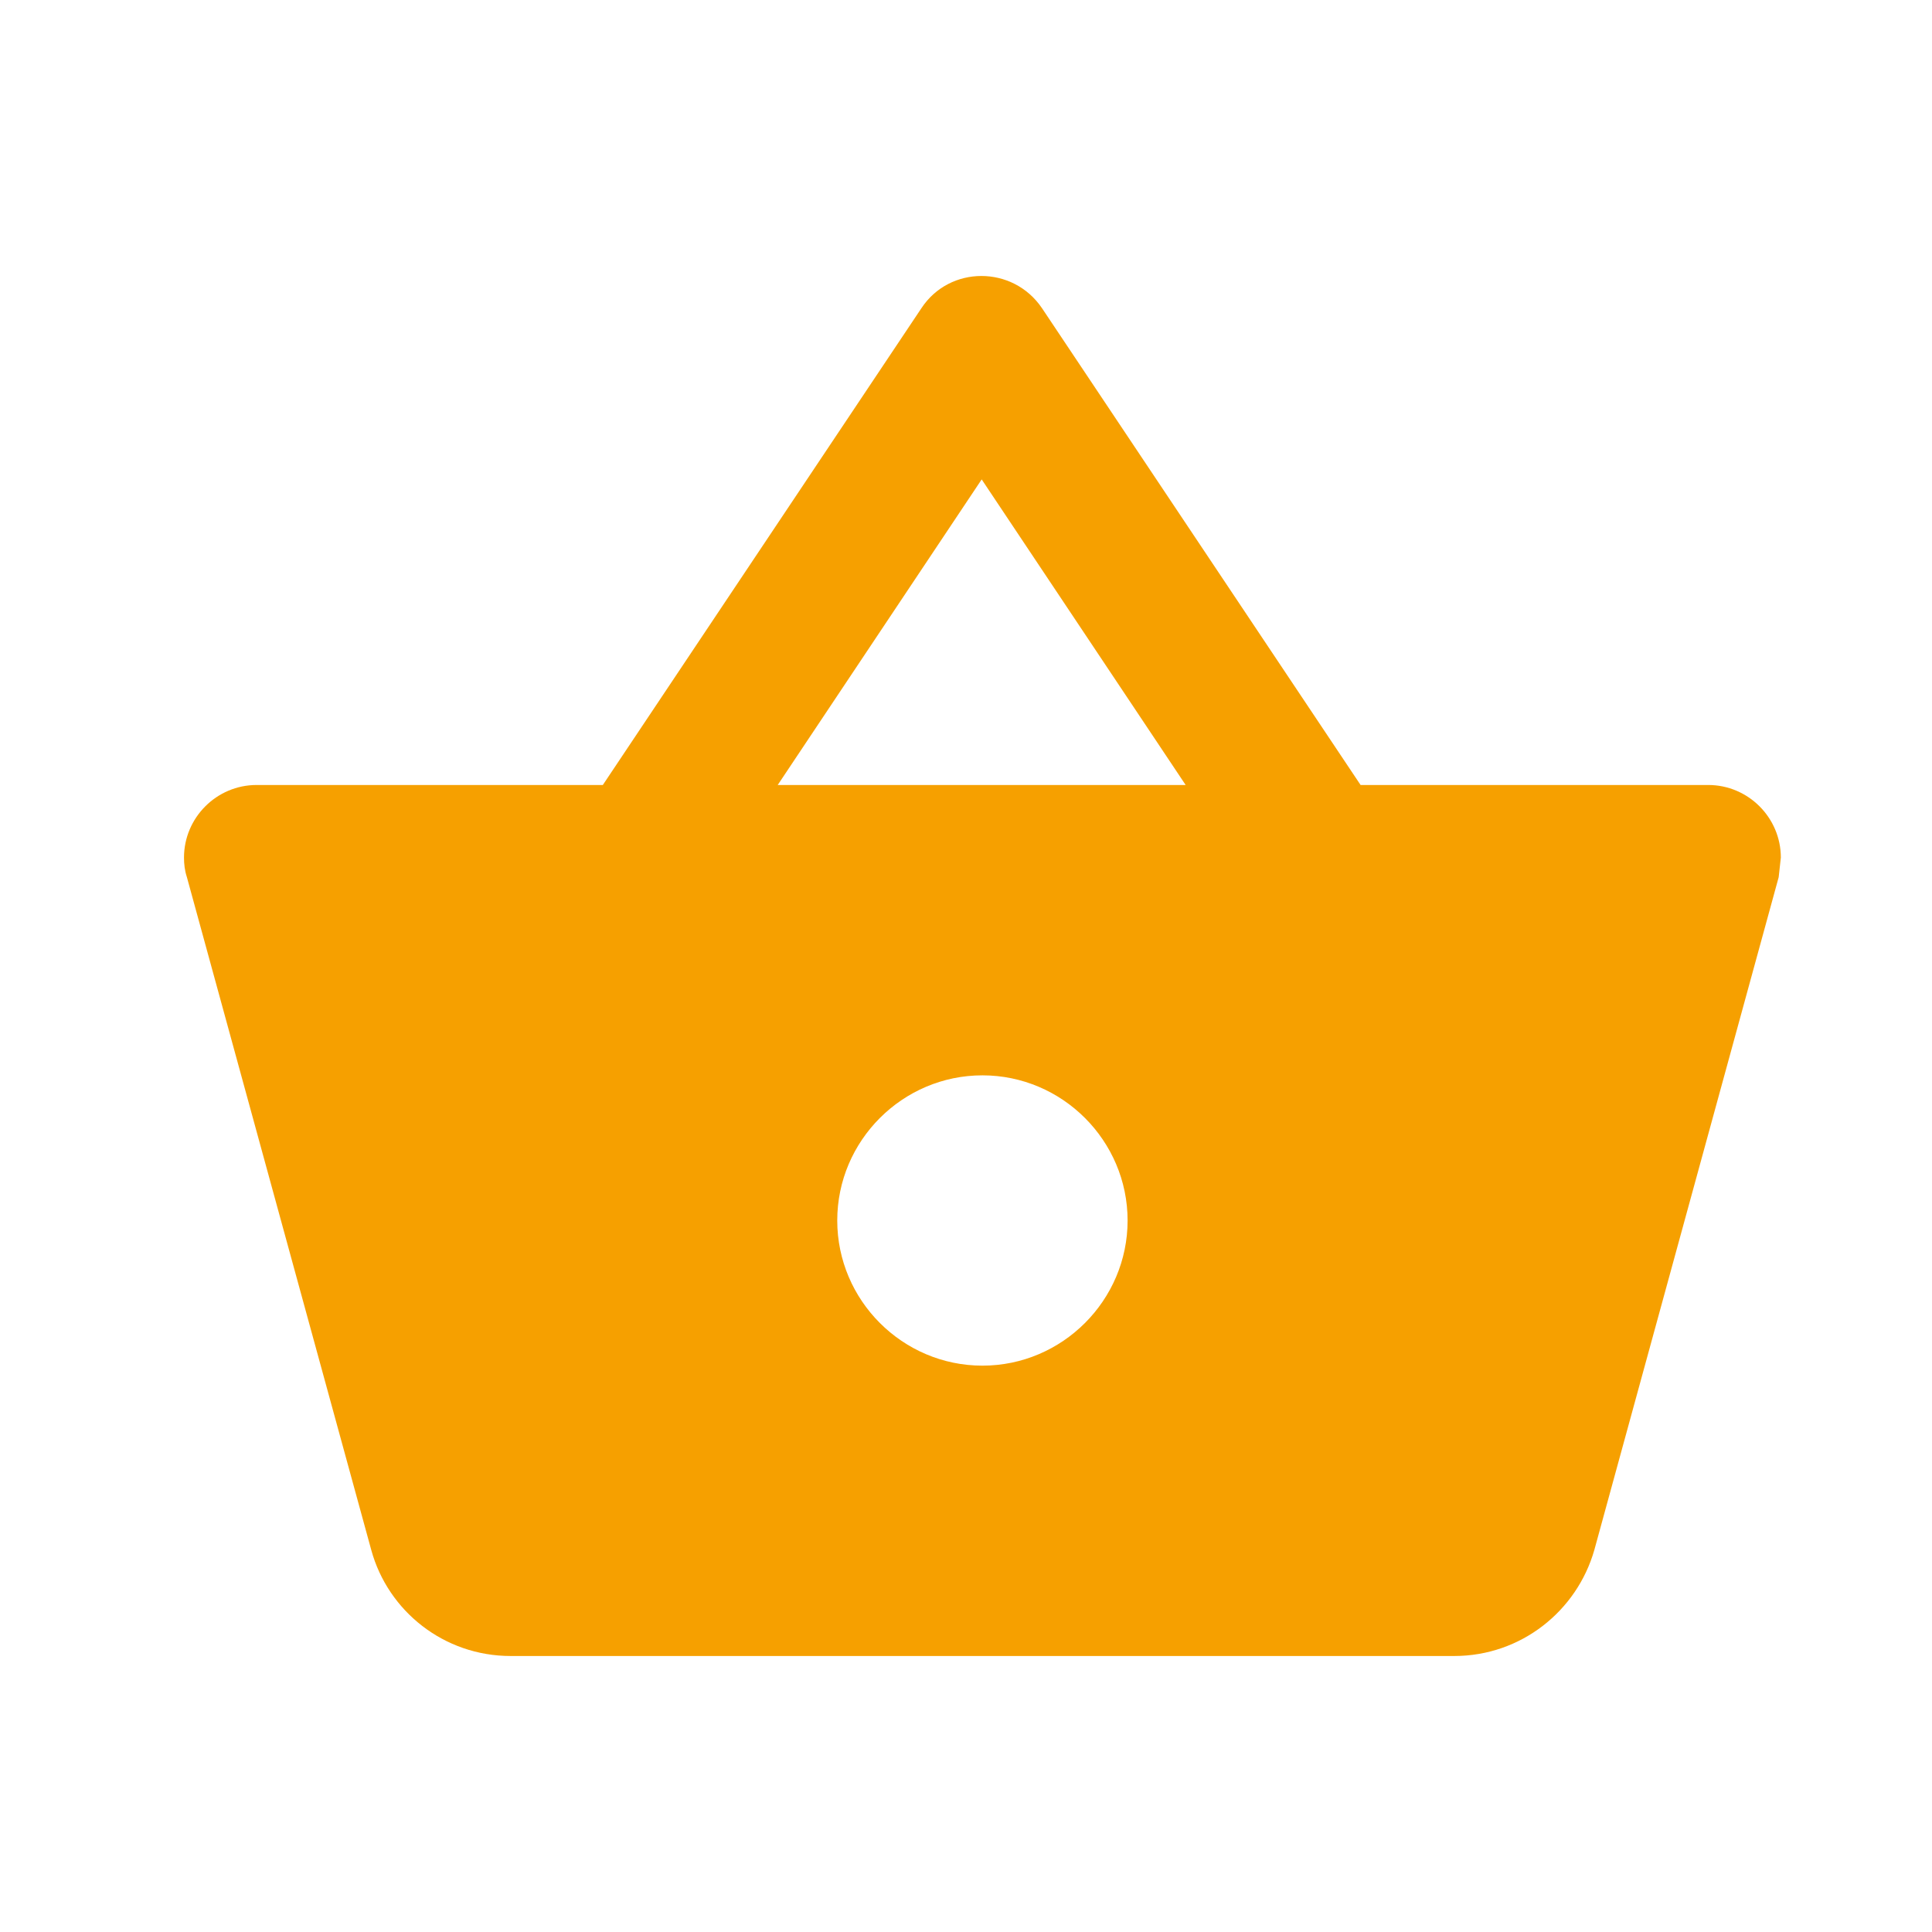 <?xml version="1.0" encoding="UTF-8"?>
<svg width="42px" height="42px" viewBox="0 0 42 42" version="1.1" xmlns="http://www.w3.org/2000/svg" xmlns:xlink="http://www.w3.org/1999/xlink">
    <!-- Generator: sketchtool 51.2 (57519) - http://www.bohemiancoding.com/sketch -->
    <title>70363227-B4C1-4AE6-A1AD-1E4C844CB45B</title>
    <desc>Created with sketchtool.</desc>
    <defs>
        <path d="M37.136,17.065 L29.578,17.065 L22.651,6.698 C22.02,5.767 20.647,5.767 20.032,6.698 L13.105,17.065 L5.578,17.065 C4.71,17.065 4,17.775 4,18.643 C4,18.785 4.016,18.927 4.063,19.069 L8.071,33.696 C8.434,35.022 9.649,36 11.101,36 L31.613,36 C33.065,36 34.28,35.022 34.659,33.696 L38.667,19.069 L38.714,18.643 C38.714,17.775 38.004,17.065 37.136,17.065 Z M21.341,10.422 L25.775,17.065 L16.907,17.065 L21.341,10.422 Z M21.357,29.688 C19.621,29.688 18.201,28.268 18.201,26.533 C18.201,24.797 19.621,23.377 21.357,23.377 C23.093,23.377 24.513,24.797 24.513,26.533 C24.513,28.268 23.093,29.688 21.357,29.688 Z" id="path-1"></path>
    </defs>
    <g id="pages" stroke="none" stroke-width="1" fill="none" fill-rule="evenodd">
        <g id="izd-vam" transform="translate(-620, -3340)">
            <g id="2how" transform="translate(620, 3340)">
                <mask id="mask-2" fill="white">
                    <use xlink:href="#path-1"></use>
                </mask>
                <use id="icon/action/shopping_basket_24px" fill="#F6A000" fill-rule="nonzero" xlink:href="#path-1"></use>
            </g>
        </g>
    </g>
</svg>